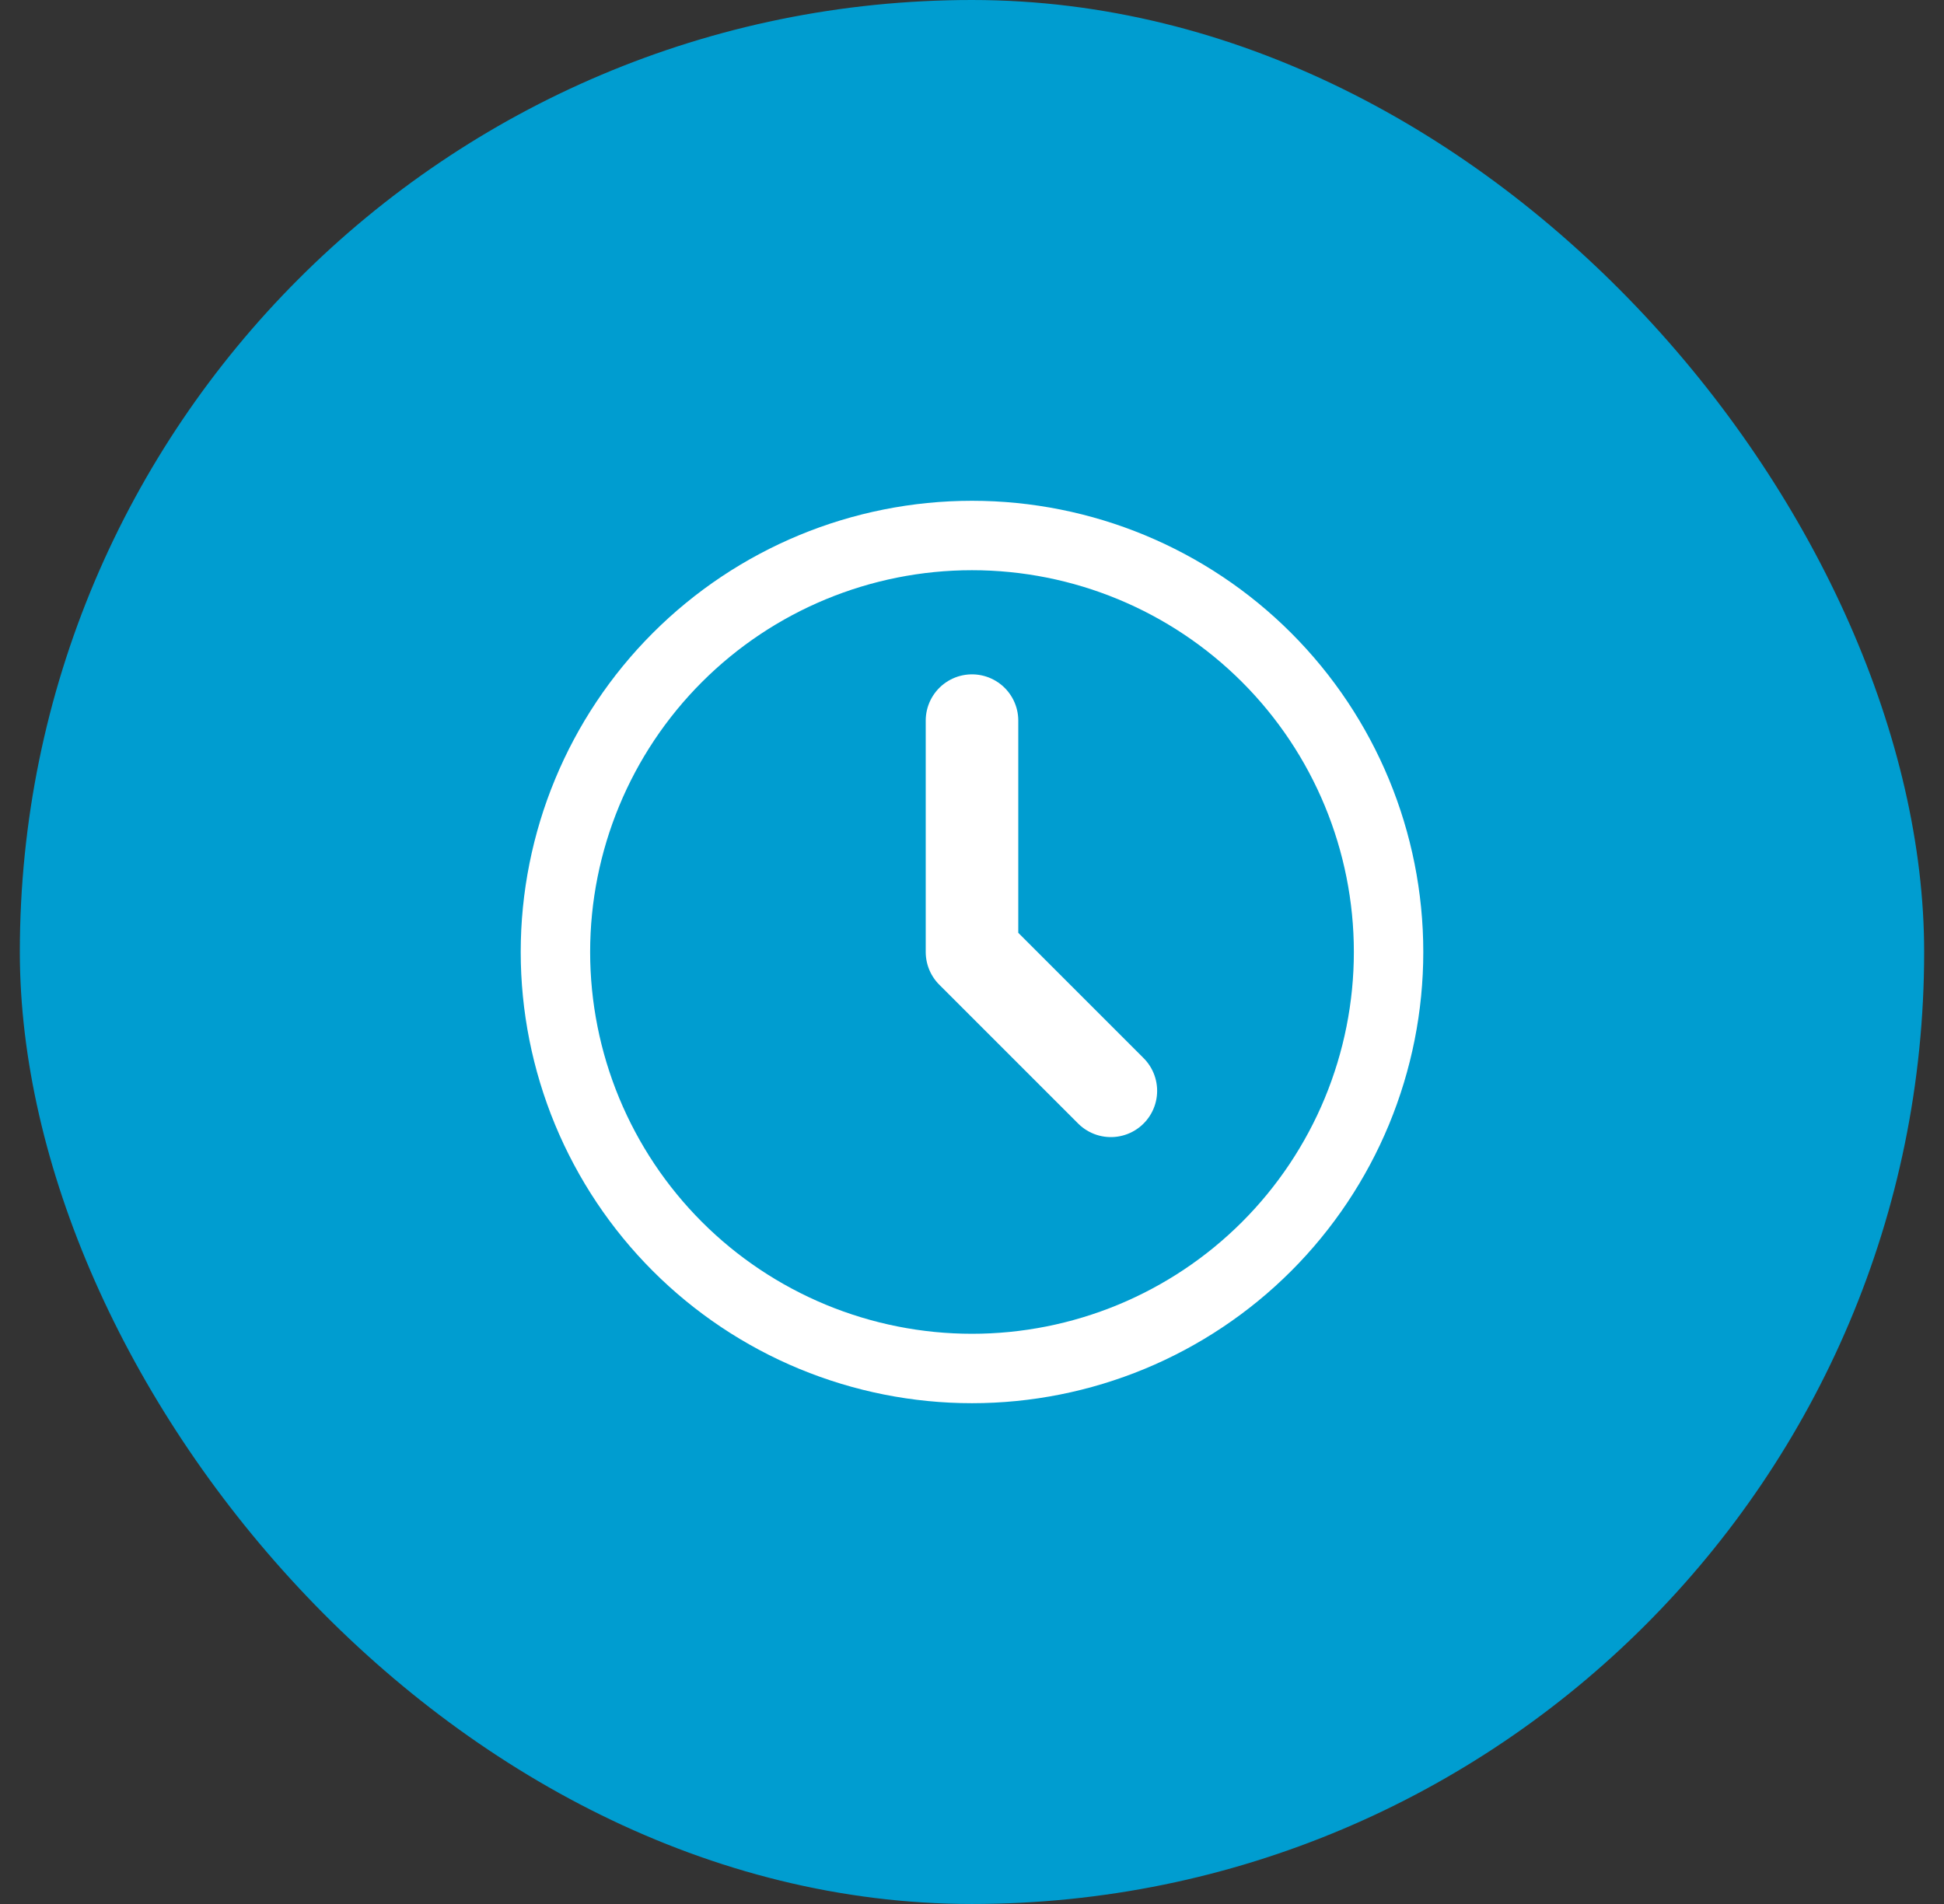 <svg width="49" height="48" viewBox="0 0 49 48" fill="none" xmlns="http://www.w3.org/2000/svg">
<rect x="0" y="0" width="49" height="48" fill="#333333" stroke="none"/>
<rect x="0.5" width="48" height="48" rx="24" fill="#009DD0"/>
<path d="M14 24C14 25.379 14.272 26.744 14.799 28.018C15.327 29.292 16.1 30.45 17.075 31.425C18.05 32.4 19.208 33.173 20.482 33.701C21.756 34.228 23.121 34.5 24.5 34.5C25.879 34.5 27.244 34.228 28.518 33.701C29.792 33.173 30.95 32.4 31.925 31.425C32.9 30.45 33.673 29.292 34.201 28.018C34.728 26.744 35 25.379 35 24C35 21.215 33.894 18.544 31.925 16.575C29.956 14.606 27.285 13.5 24.5 13.5C21.715 13.5 19.044 14.606 17.075 16.575C15.106 18.544 14 21.215 14 24Z" stroke="white" stroke-width="1.75" stroke-linecap="round" stroke-linejoin="round"/>
<path d="M24.5 18.167V24L28 27.5" stroke="white" stroke-width="2.333" stroke-linecap="round" stroke-linejoin="round"/>
</svg>
